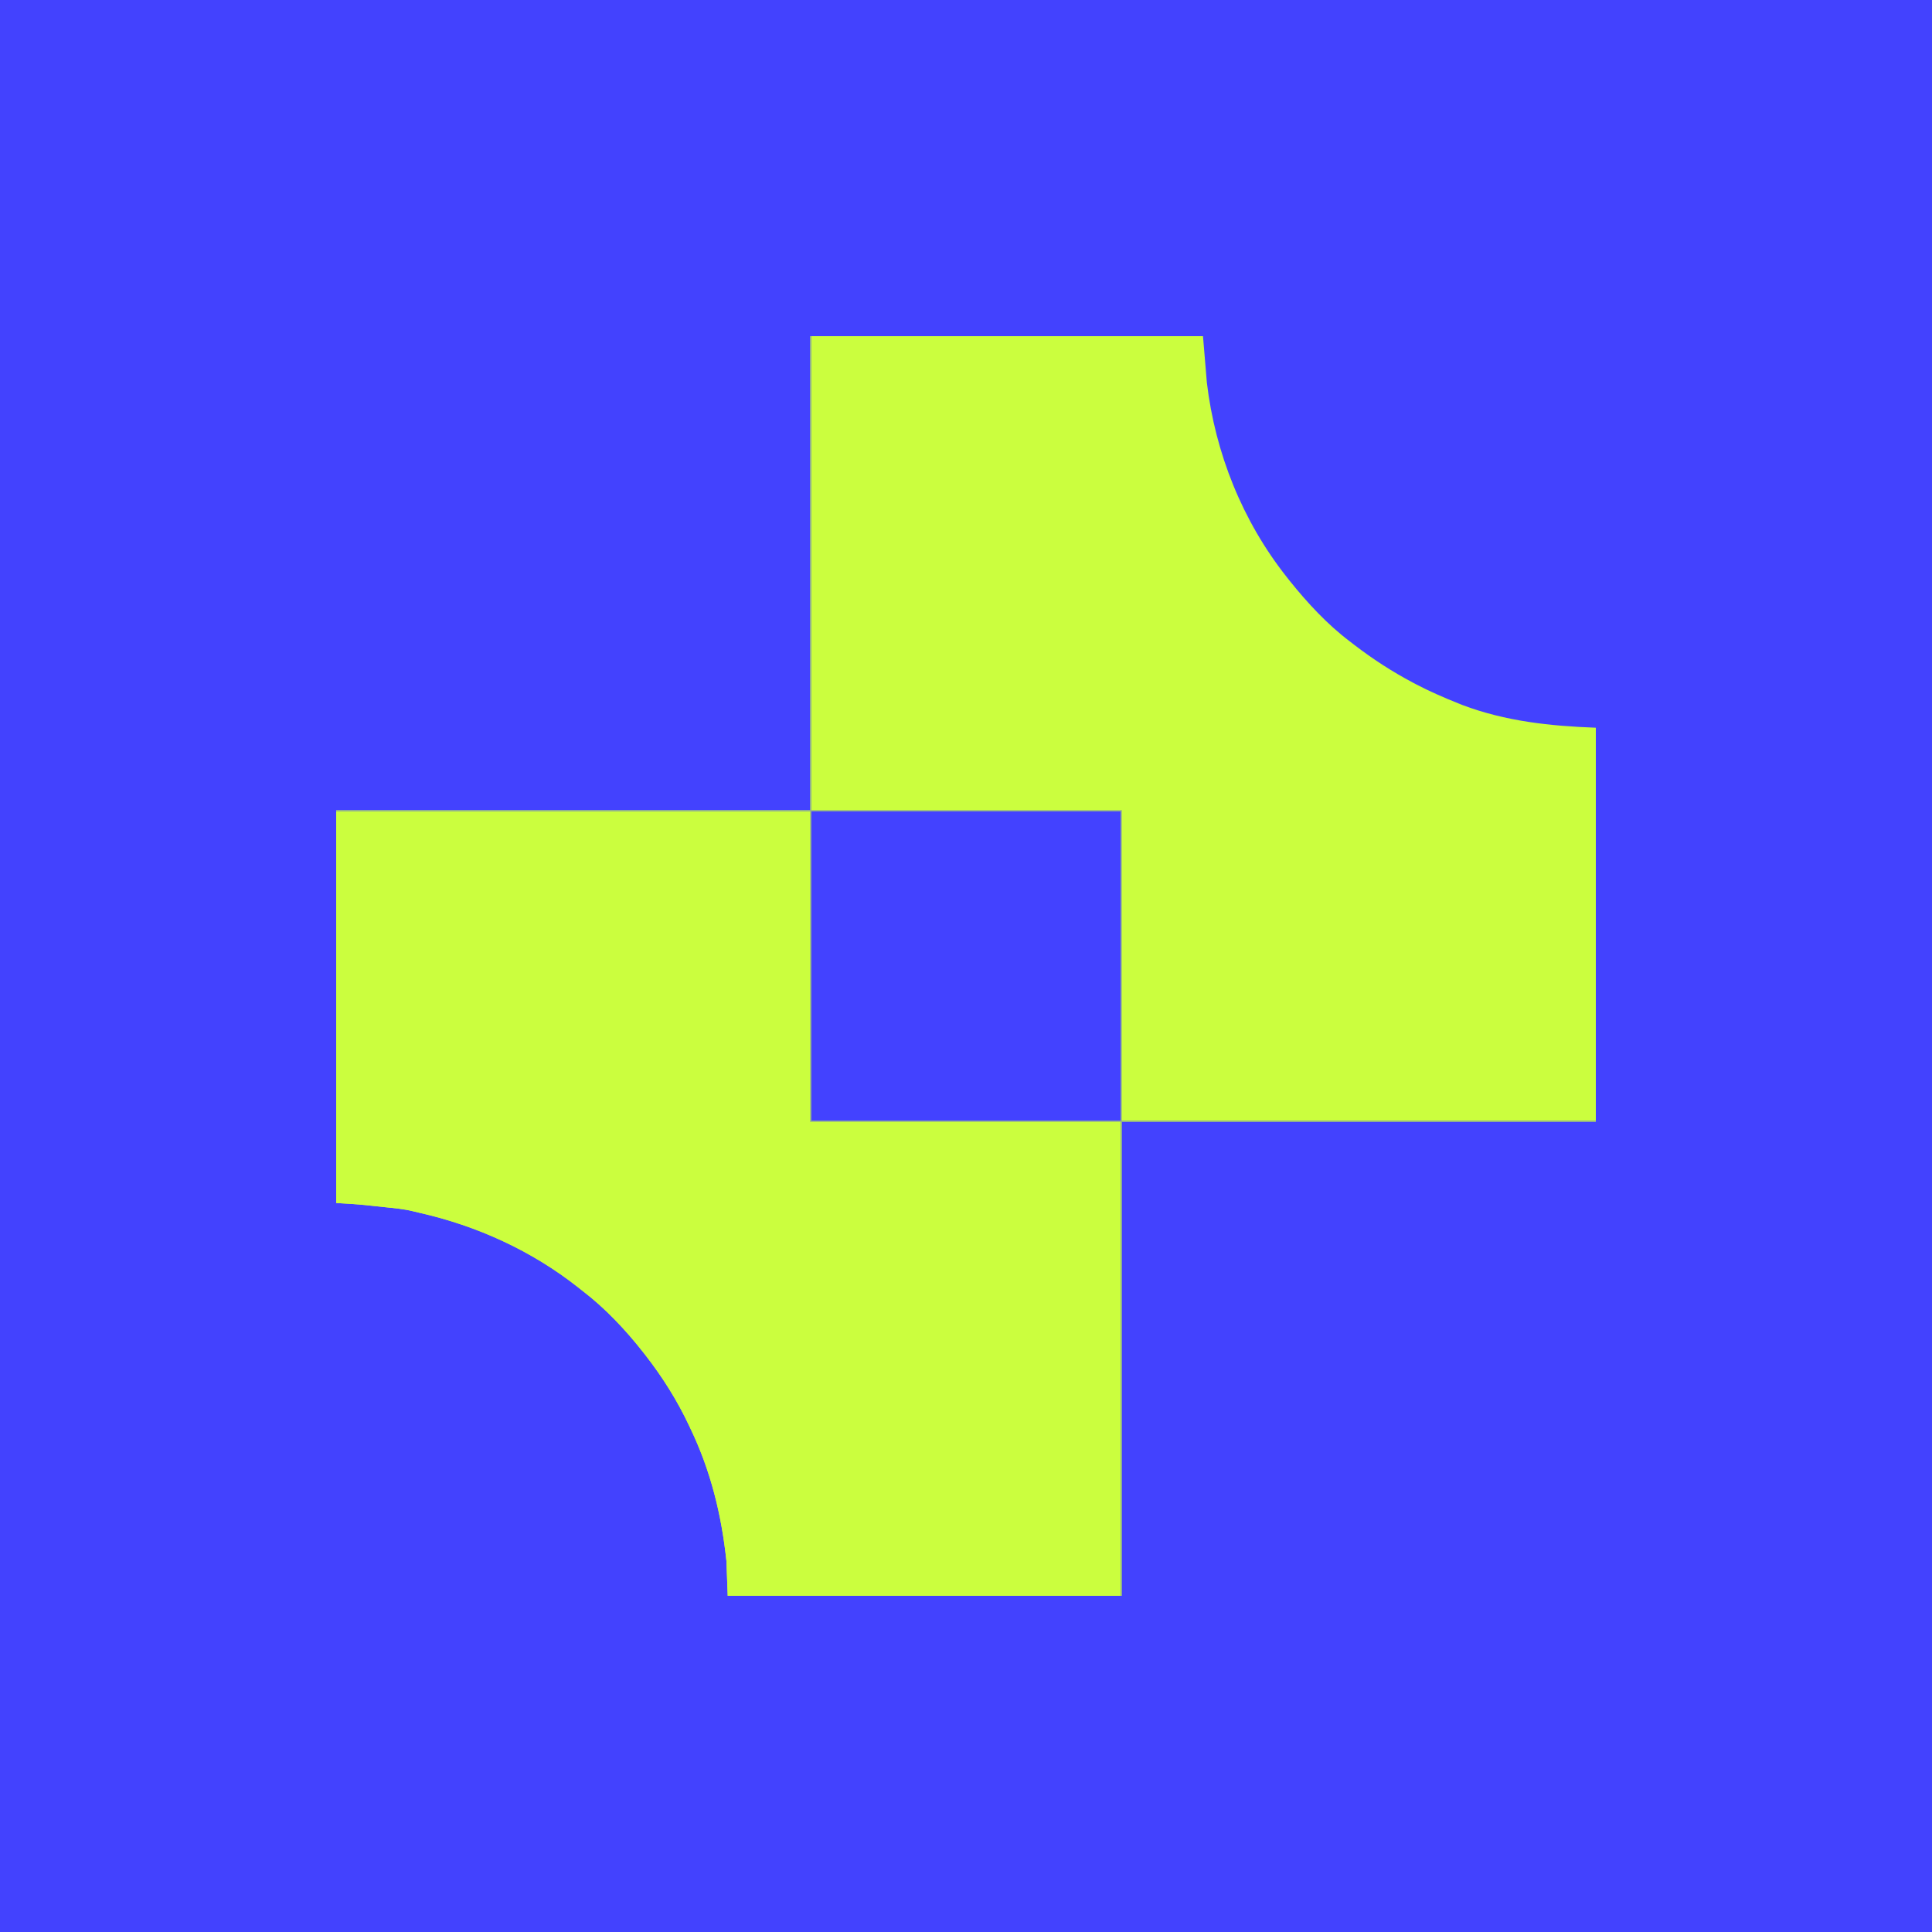 <?xml version="1.0" encoding="UTF-8"?>
<svg version="1.1" xmlns="http://www.w3.org/2000/svg" width="1500" height="1500">
<rect width="100%" height="100%" fill="#333333" stroke="none"/>
<path d="M0 0 C495 0 990 0 1500 0 C1500 495 1500 990 1500 1500 C1005 1500 510 1500 0 1500 C0 1005 0 510 0 0 Z " fill="#4342FE" transform="translate(0,0)"/>
<path d="M0 0 C100.65 0 201.3 0 305 0 C305.99 11.88 306.98 23.76 308 36 C314.466 90.803 335.676 143.65 370 187 C371.17 188.489 371.17 188.489 372.363 190.008 C386.006 207.019 401.566 223.84 419 237 C420.232 237.949 421.464 238.898 422.695 239.848 C437.106 250.879 451.957 260.508 468 269 C468.677 269.358 469.354 269.717 470.051 270.086 C480.759 275.704 491.776 280.51 503 285 C504.684 285.677 504.684 285.677 506.402 286.367 C539.838 299.014 574.493 302.685 610 304 C610 404.98 610 505.96 610 610 C488.56 610 367.12 610 242 610 C242 731.44 242 852.88 242 978 C141.02 978 40.04 978 -64 978 C-64.33 969.09 -64.66 960.18 -65 951 C-68.799 914.997 -77.264 880.715 -93 848 C-93.319 847.321 -93.638 846.642 -93.967 845.942 C-103.198 826.299 -114.667 808.102 -128 791 C-128.649 790.164 -128.649 790.164 -129.312 789.311 C-143.072 771.72 -159.216 754.543 -177 741 C-177.999 740.207 -178.998 739.414 -180.027 738.598 C-216.022 710.138 -258.503 690.759 -303.138 680.652 C-304.818 680.269 -306.496 679.873 -308.165 679.444 C-315.52 677.607 -323.085 676.983 -330.608 676.195 C-333.033 675.941 -335.457 675.677 -337.881 675.412 C-339.474 675.242 -341.067 675.072 -342.66 674.902 C-343.359 674.826 -344.057 674.75 -344.777 674.672 C-352.516 673.871 -360.211 673.487 -368 673 C-368 572.35 -368 471.7 -368 368 C-246.56 368 -125.12 368 0 368 C0 246.56 0 125.12 0 0 Z " fill="#CBFE3E" transform="translate(629,261)"/>
<path d="M0 0 C121.44 0 242.88 0 368 0 C368 79.53 368 159.06 368 241 C447.53 241 527.06 241 609 241 C609 362.44 609 483.88 609 609 C508.35 609 407.7 609 304 609 C303.67 600.09 303.34 591.18 303 582 C299.201 545.997 290.736 511.715 275 479 C274.681 478.321 274.362 477.642 274.033 476.942 C264.802 457.299 253.333 439.102 240 422 C239.567 421.442 239.134 420.885 238.688 420.311 C224.928 402.72 208.784 385.543 191 372 C190.001 371.207 189.002 370.414 187.973 369.598 C151.978 341.138 109.497 321.759 64.862 311.652 C63.182 311.269 61.504 310.873 59.835 310.444 C52.48 308.607 44.915 307.983 37.392 307.195 C34.967 306.941 32.543 306.677 30.119 306.412 C28.526 306.242 26.933 306.072 25.34 305.902 C24.641 305.826 23.943 305.75 23.223 305.672 C15.484 304.871 7.789 304.487 0 304 C0 203.68 0 103.36 0 0 Z " fill="#CBFE3E" transform="translate(261,630)"/>
<path d="M0 0 C79.2 0 158.4 0 240 0 C240 79.2 240 158.4 240 240 C160.8 240 81.6 240 0 240 C0 160.8 0 81.6 0 0 Z " fill="#4342FF" transform="translate(630,630)"/>
<path d="M0 0 C0.33 0 0.66 0 1 0 C1 121.44 1 242.88 1 368 C80.53 368 160.06 368 242 368 C242 447.53 242 527.06 242 609 C363.44 609 484.88 609 610 609 C610 609.33 610 609.66 610 610 C488.56 610 367.12 610 242 610 C242 731.44 242 852.88 242 978 C241.67 978 241.34 978 241 978 C241 856.56 241 735.12 241 610 C161.47 610 81.94 610 0 610 C0 530.47 0 450.94 0 369 C-121.44 369 -242.88 369 -368 369 C-368 368.67 -368 368.34 -368 368 C-246.56 368 -125.12 368 0 368 C0 246.56 0 125.12 0 0 Z M1 369 C1 448.2 1 527.4 1 609 C80.2 609 159.4 609 241 609 C241 529.8 241 450.6 241 369 C161.8 369 82.6 369 1 369 Z " fill="#8EAA94" transform="translate(629,261)"/>
</svg>
